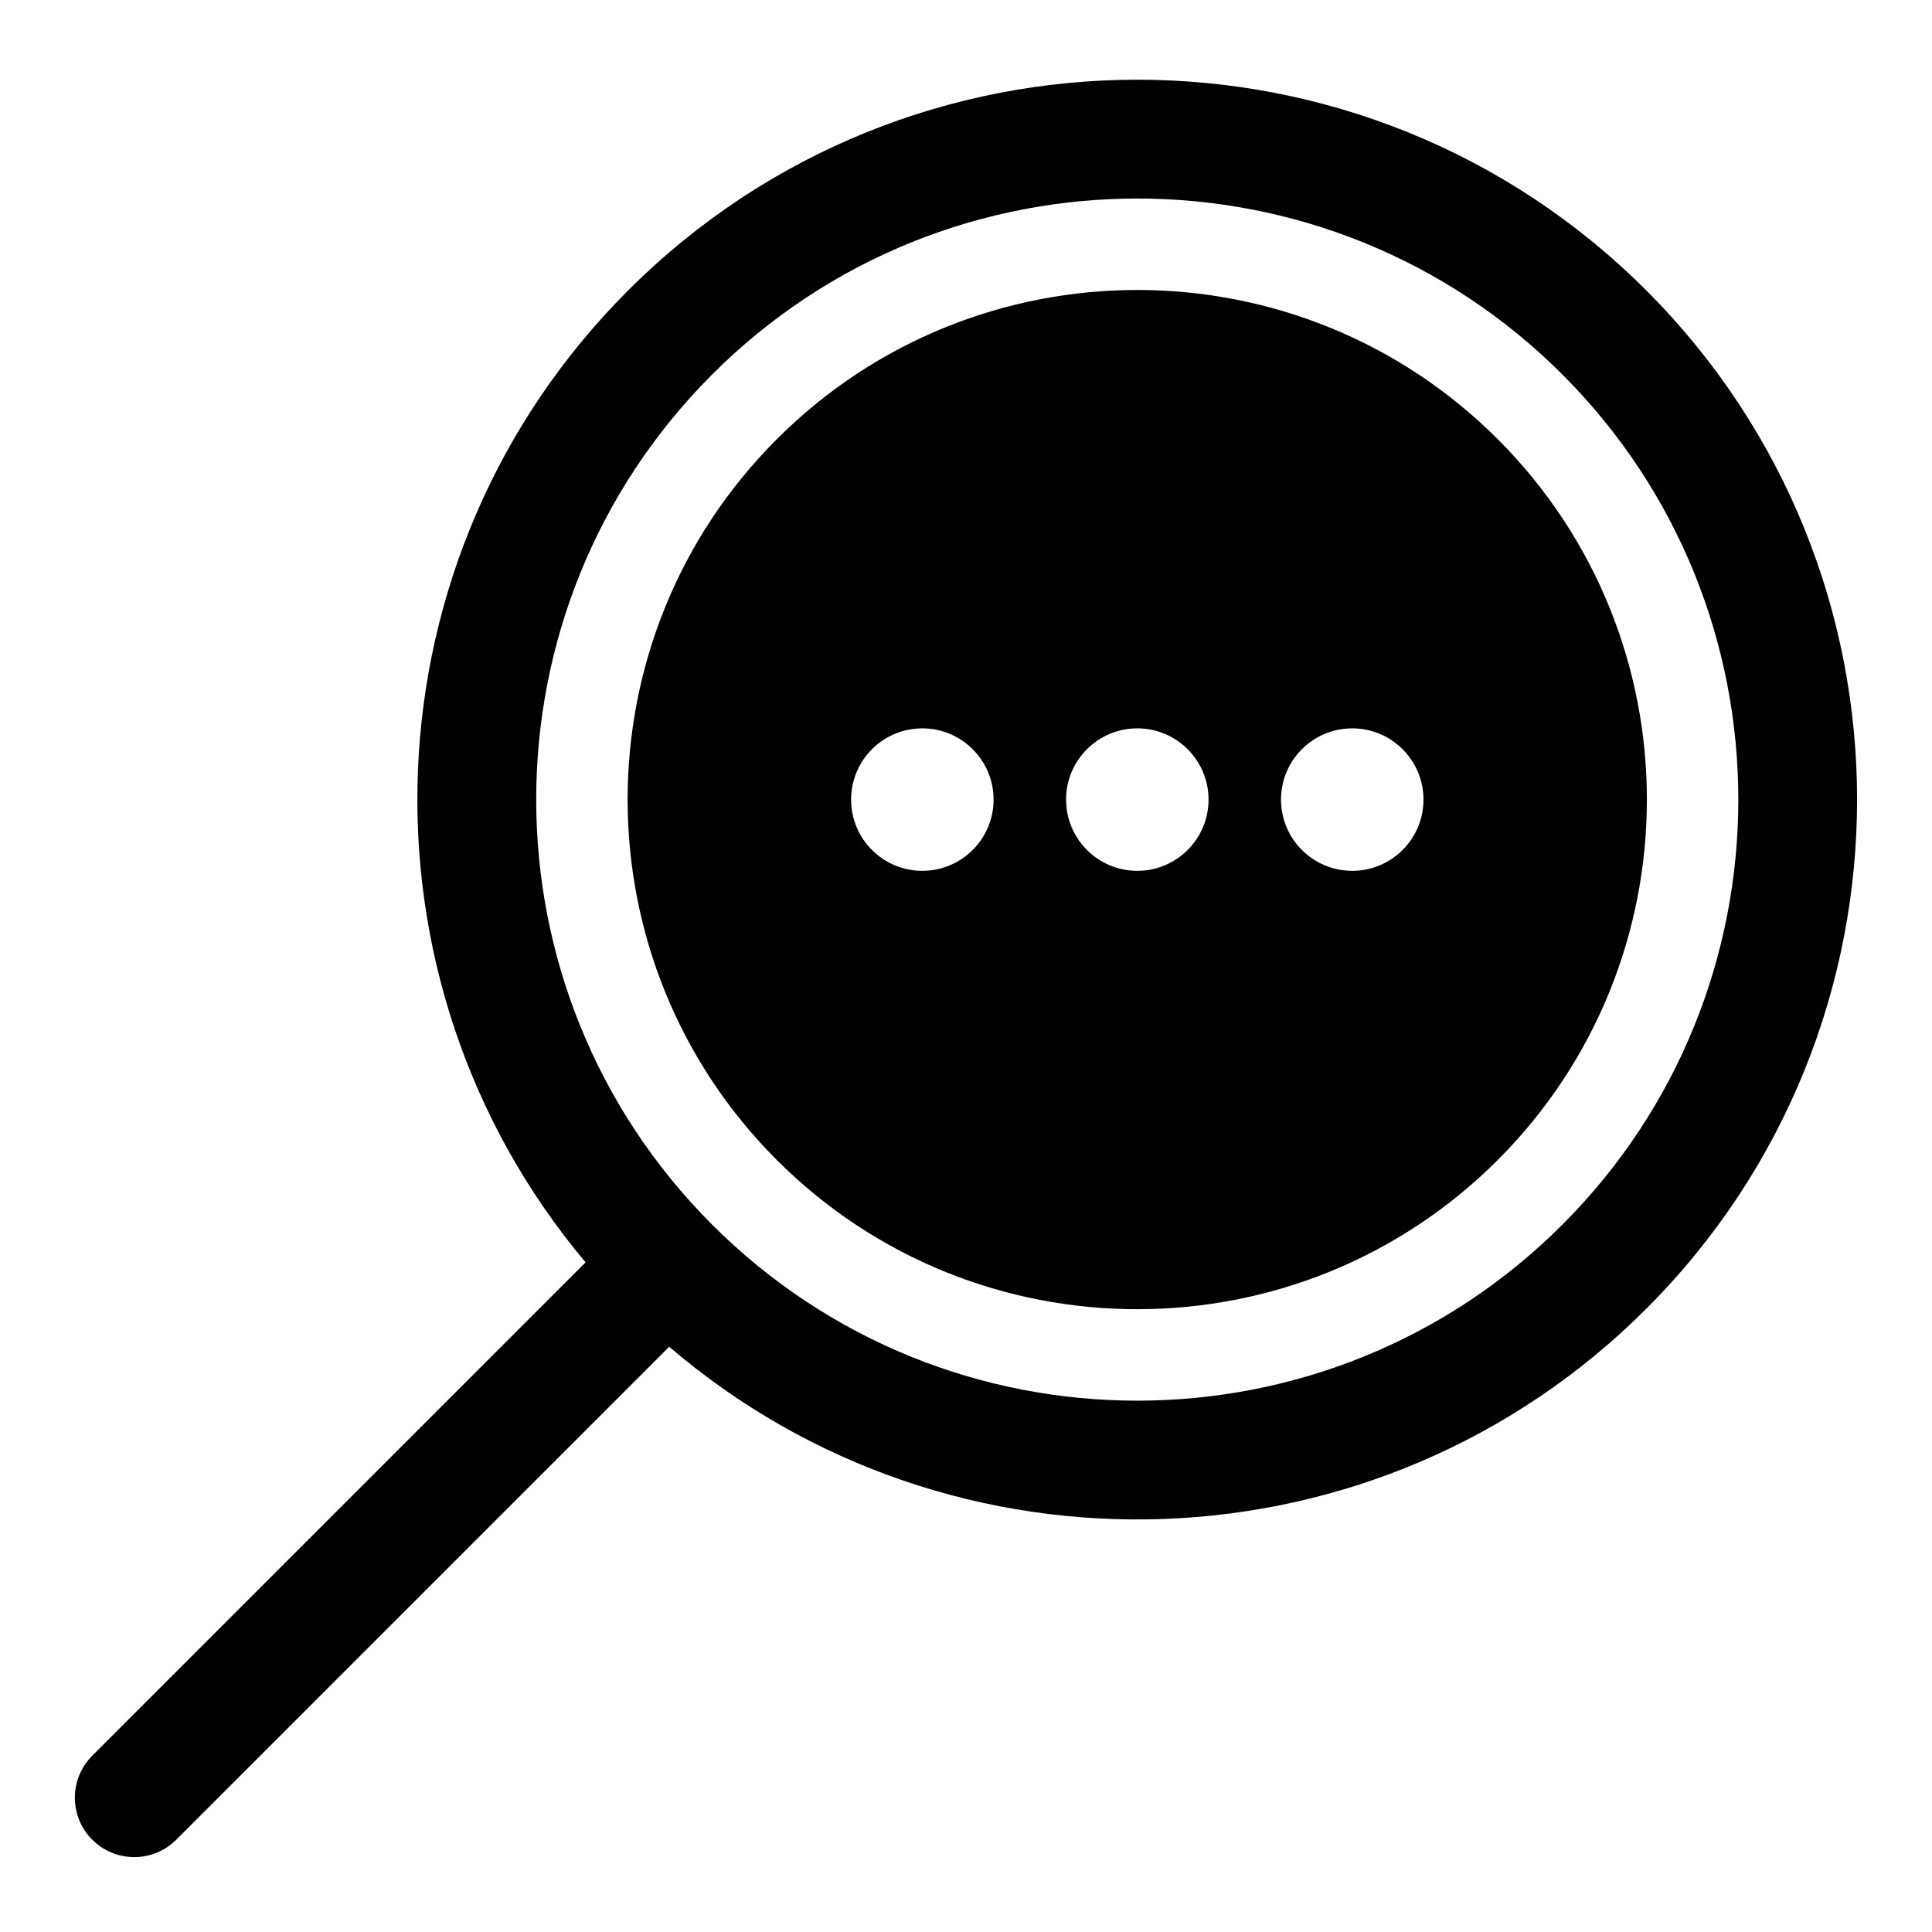 <?xml version="1.0" encoding="UTF-8"?>
<!-- Uploaded to: ICON Repo, www.svgrepo.com, Generator: ICON Repo Mixer Tools -->
<svg fill="#000000" width="800px" height="800px" version="1.1" viewBox="144 144 512 512" xmlns="http://www.w3.org/2000/svg">
 <g fill-rule="evenodd">
  <path d="m299.19 478.53-130.74 130.75c-6.141 6.141-6.141 16.121 0 22.262s16.121 6.141 22.262 0l130.64-130.64c74.926 64.219 188.02 60.852 258.94-10.078 74.469-74.469 74.469-195.38 0-269.85-74.453-74.469-195.37-74.469-269.84 0-70.5 70.5-74.25 182.63-11.273 257.56zm258.85-235.29c62.188 62.188 62.172 163.14 0 225.31-62.172 62.188-163.14 62.188-225.31 0-62.172-62.172-62.172-163.12 0-225.31 62.172-62.172 163.14-62.172 225.31 0z"/>
  <path d="m540.91 260.38c-52.727-52.711-138.33-52.711-191.04 0-52.727 52.711-52.727 138.31 0 191.04 52.711 52.711 138.31 52.711 191.04 0 52.711-52.727 52.711-138.33 0-191.04zm-152.48 76.641c10.406 0 18.879 8.453 18.879 18.879 0 10.422-8.469 18.879-18.879 18.879-10.422 0-18.879-8.453-18.879-18.879 0-10.422 8.453-18.879 18.879-18.879zm113.93 0c10.406 0 18.879 8.453 18.879 18.879 0 10.422-8.469 18.879-18.879 18.879-10.422 0-18.879-8.453-18.879-18.879 0-10.422 8.453-18.879 18.879-18.879zm-56.961 0c10.406 0 18.879 8.453 18.879 18.879 0 10.422-8.469 18.879-18.879 18.879-10.422 0-18.879-8.453-18.879-18.879 0-10.422 8.453-18.879 18.879-18.879z"/>
 </g>
</svg>